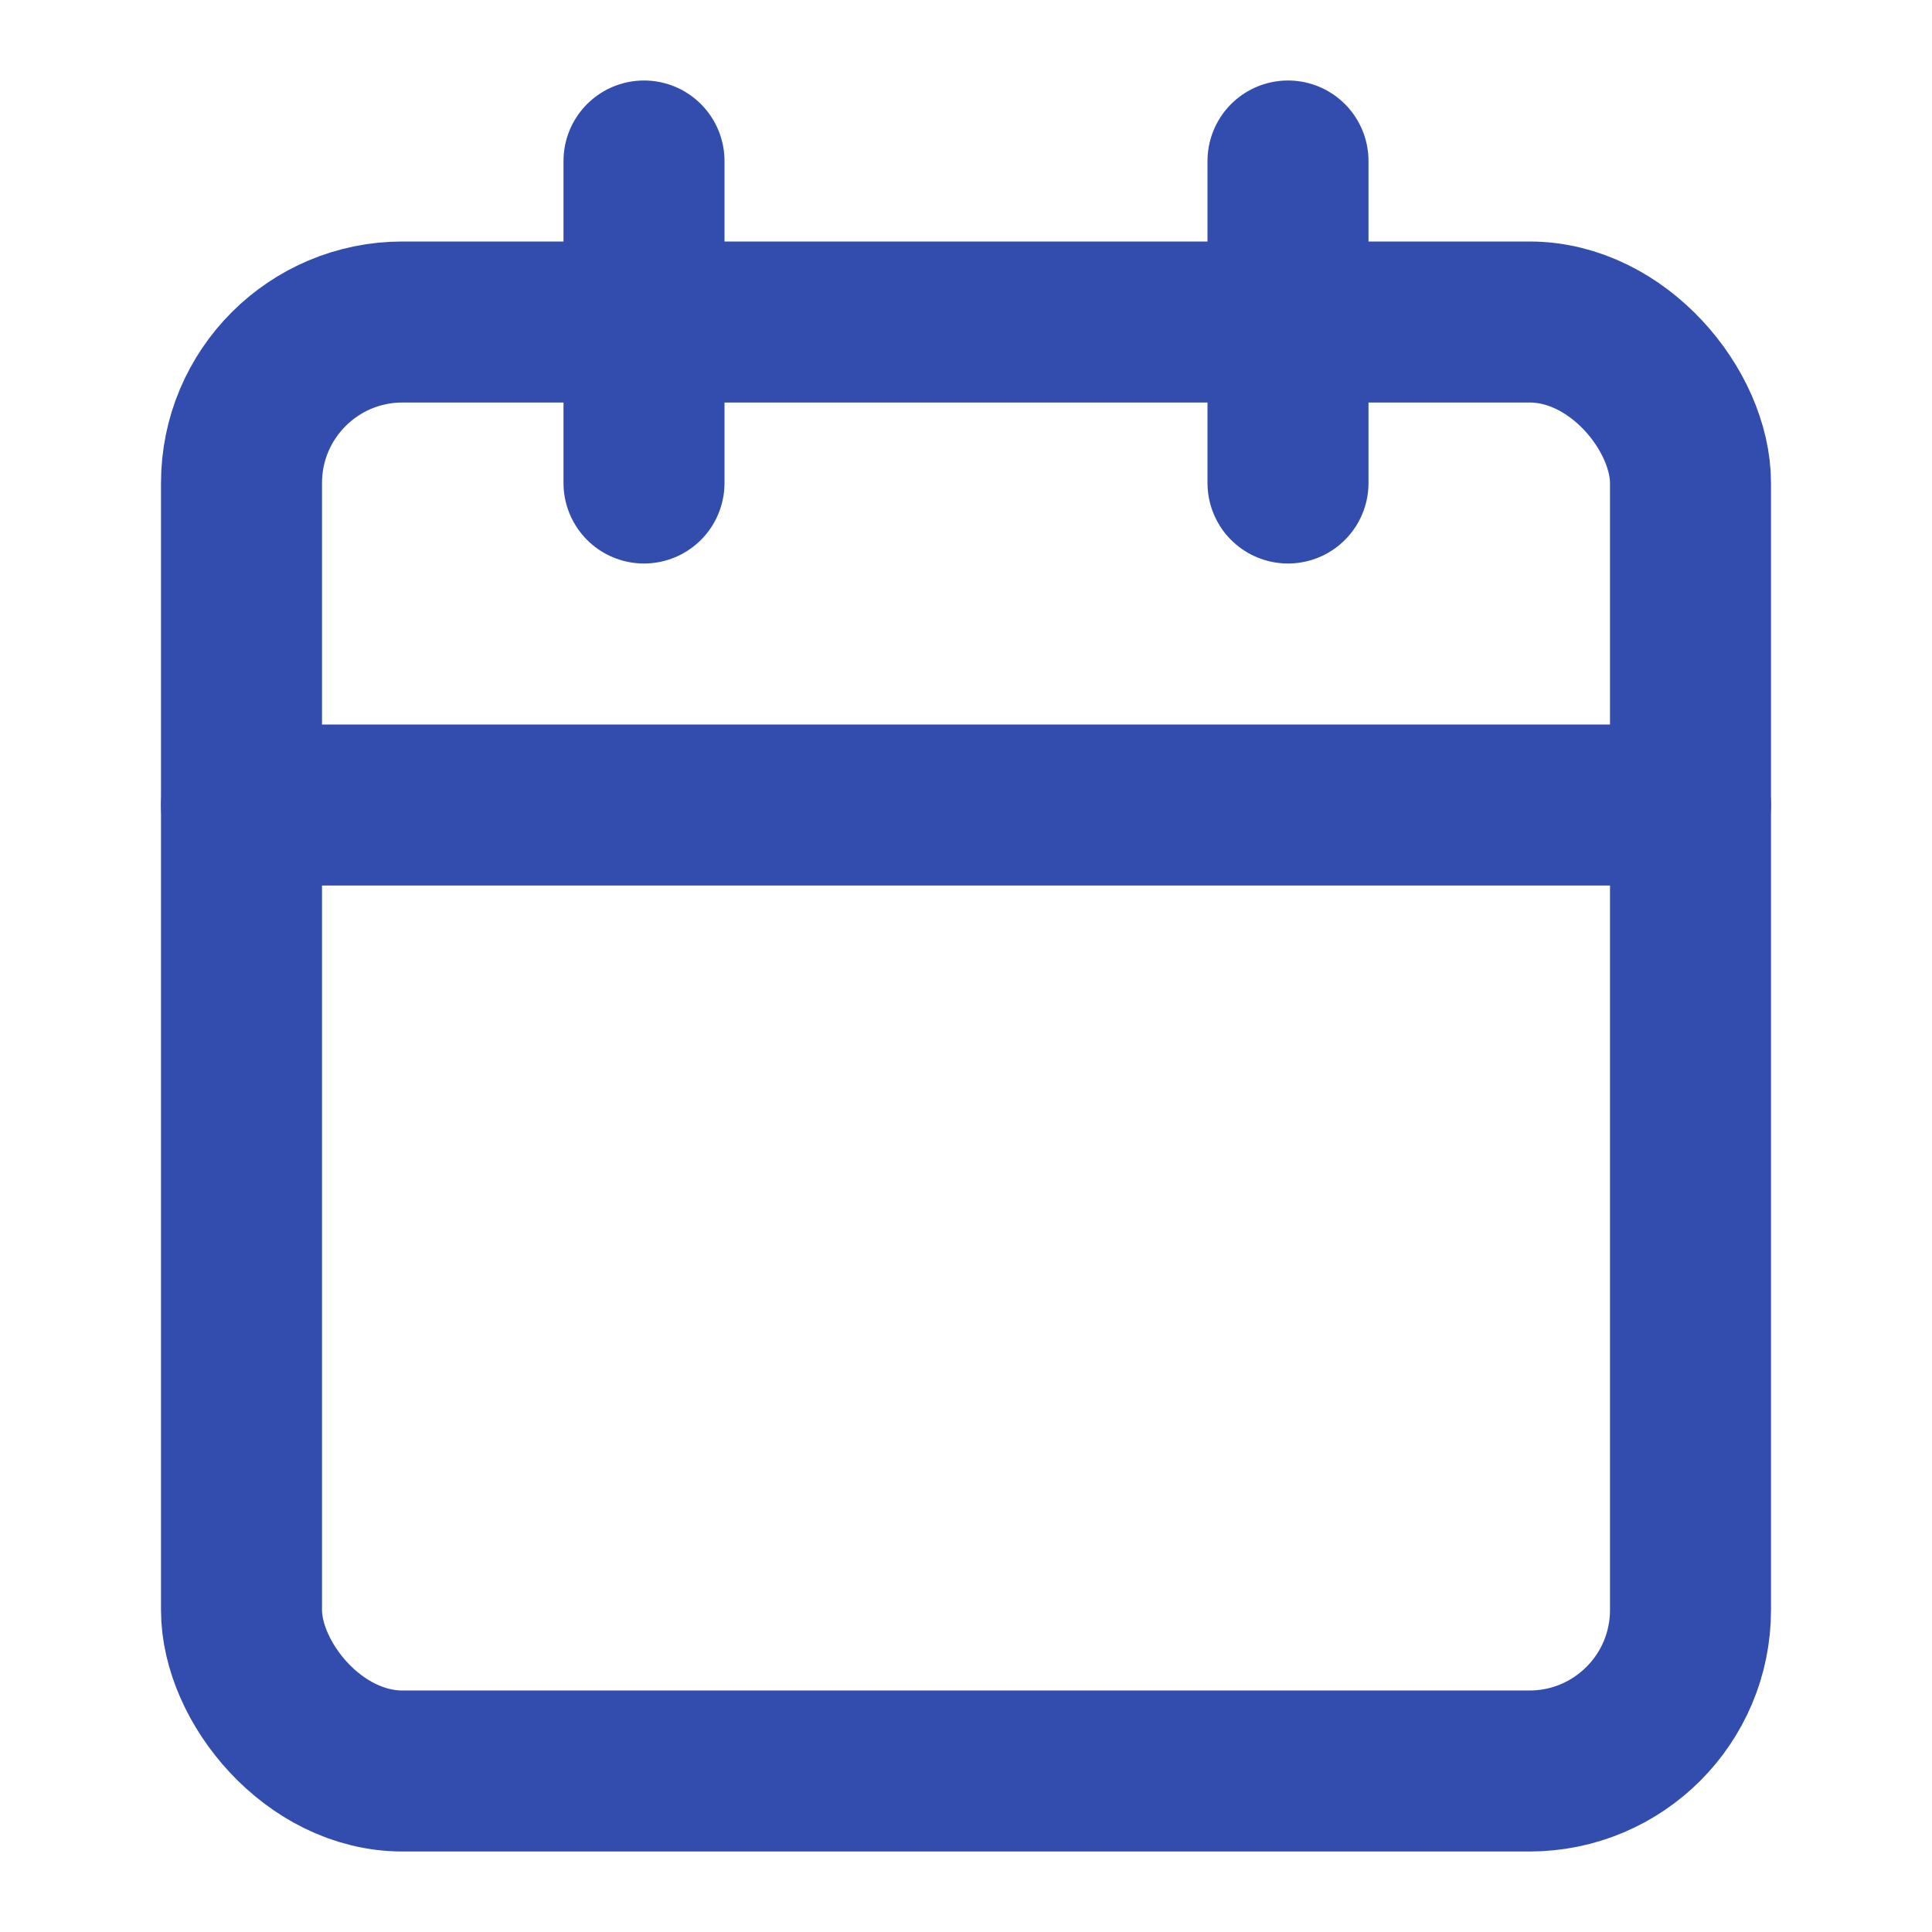 <svg stroke-linejoin="round" stroke-linecap="round" stroke-width="2" stroke="#324dae" fill="none" viewBox="0 0 24 24" height="24" width="24" xmlns="http://www.w3.org/2000/svg">
	<path d="M8 2v4"></path>
	<path d="M16 2v4"></path>
	<rect rx="2" y="4" x="3" height="18" width="18"></rect>
	<path d="M3 10h18"></path>
</svg>
